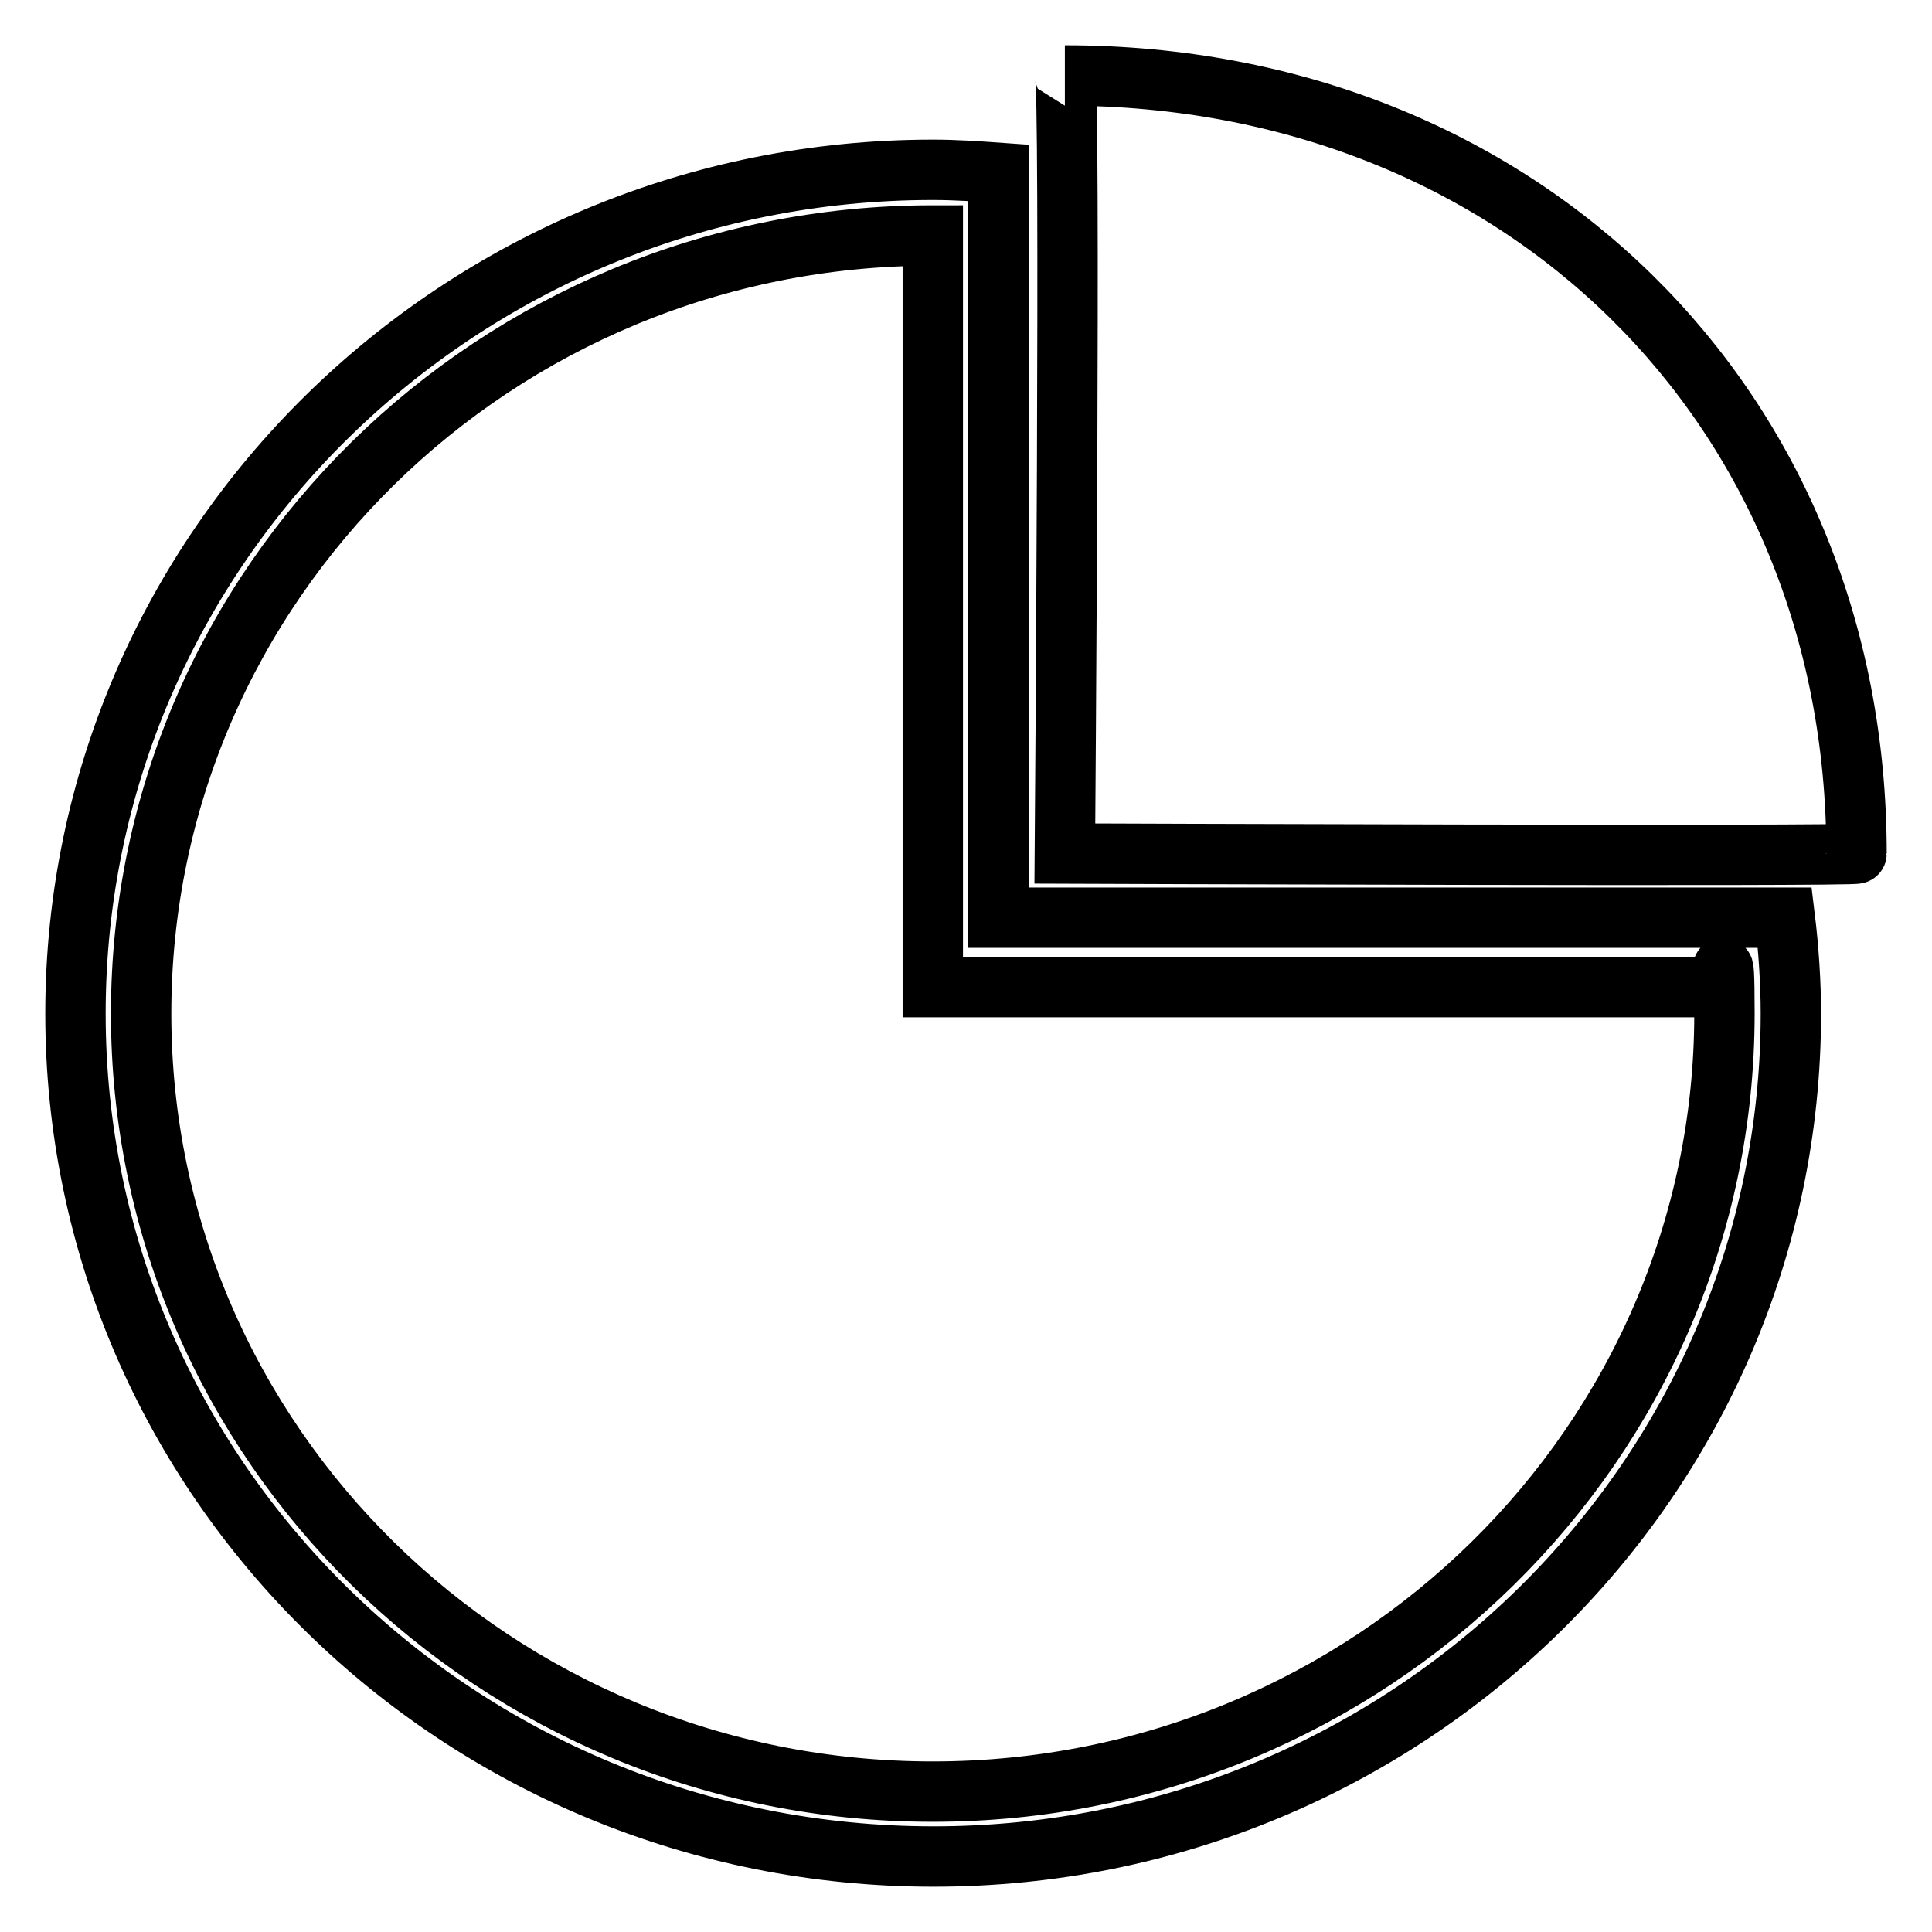 <?xml version="1.0" encoding="utf-8"?>
<!-- Svg Vector Icons : http://www.onlinewebfonts.com/icon -->
<!DOCTYPE svg PUBLIC "-//W3C//DTD SVG 1.1//EN" "http://www.w3.org/Graphics/SVG/1.1/DTD/svg11.dtd">
<svg version="1.1" xmlns="http://www.w3.org/2000/svg" xmlns:xlink="http://www.w3.org/1999/xlink" x="0px" y="0px" viewBox="0 0 256 256" enable-background="new 0 0 256 256" xml:space="preserve">
<g><g><path stroke-width="8" fill-opacity="0" stroke="#000000"  d="M141.1,113.1c0,0,0.8-103.1,0-103.1C201.4,10,246,53.8,246,113.1C246,113.5,141.1,113.1,141.1,113.1z M237.3,134.3c0,61.7-50.9,111.7-113.6,111.7C60.9,246,10,196,10,134.3C10,72.6,60.9,22.5,123.6,22.5c3,0,5.9,0.2,8.7,0.4v98.7h104.2C237,125.7,237.3,130.2,237.3,134.3z M228,130.8H123.6V31.2c-57.9,0-104.9,46.1-104.9,103.1c0,57,47,103.1,104.9,103.1c57.9,0,104.9-46.2,104.9-103.1C228.5,123.2,228,130.8,228,130.8z"/></g></g>
</svg>